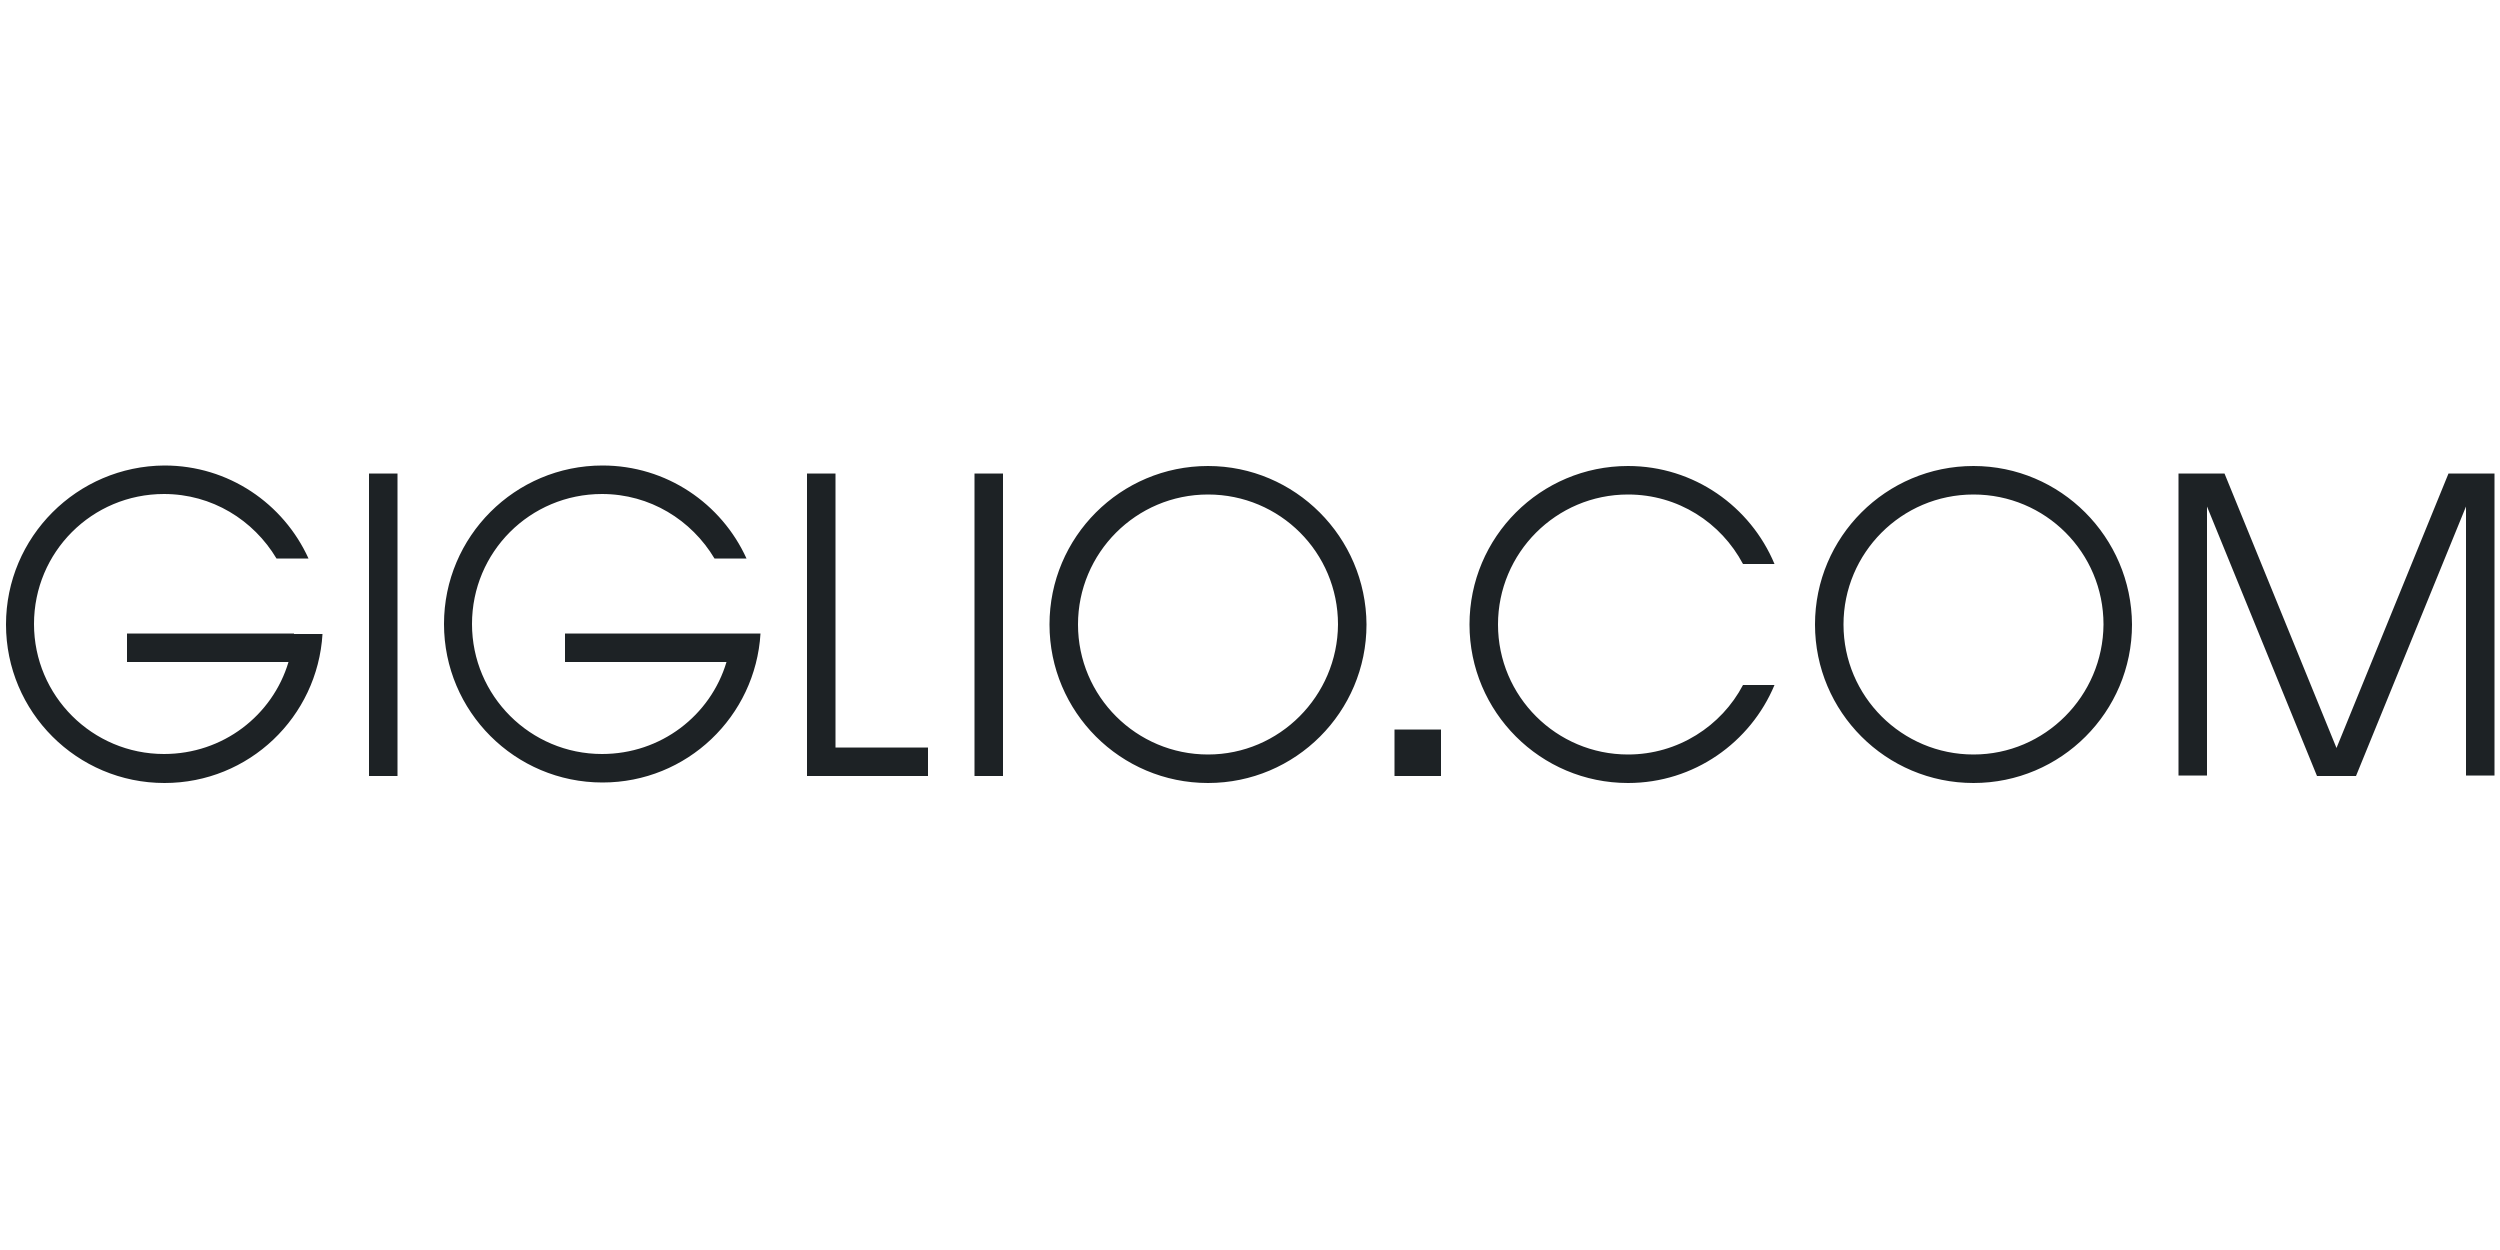 <?xml version="1.0"?>
<svg xmlns="http://www.w3.org/2000/svg" viewBox="0 -90.3 500 250"><path d="M278.9 55.6h9.3v9.3h-9.3zm-84-51.2h5.7v60.5h-5.7zm-121.1 0h5.7v60.5h-5.7zm415.9 0-22.4 54.9-22.4-54.9h-9.2v60.4h5.7V11l22 53.9h7.8l22-53.9v53.8h5.7V4.4zm-322.6 0h-5.7v60.5h24.2v-5.7h-18.5zm-108.3 32H25.4v5.7h32.3c-3.2 10.7-13.1 18.4-24.9 18.4-14.3 0-26-11.6-26-26s11.6-26 26-26c9.6 0 17.9 5.2 22.5 12.9h6.4c-5-11-16-18.6-28.8-18.6-17.5.1-31.7 14.3-31.7 31.8s14.2 31.7 31.7 31.7c16.9 0 30.6-13.2 31.6-29.8h-5.7zm87.5 0H113v5.7h32.3c-3.2 10.7-13.1 18.4-24.9 18.4-14.3 0-26-11.6-26-26s11.6-26 26-26c9.6 0 17.9 5.2 22.5 12.9h6.4c-5-11-16-18.6-28.8-18.6C103 2.8 88.8 17 88.8 34.5s14.2 31.7 31.7 31.7c16.9 0 30.6-13.2 31.6-29.8zm95.3-33.5c-17.5 0-31.7 14.2-31.7 31.7s14.2 31.7 31.7 31.7 31.7-14.2 31.7-31.7c-.1-17.5-14.3-31.7-31.7-31.7m0 57.7c-14.3 0-26-11.6-26-26 0-14.3 11.6-26 26-26s26 11.6 26 26c-.1 14.3-11.7 26-26 26M394.7 2.9c-17.5 0-31.7 14.2-31.7 31.7s14.2 31.7 31.7 31.7 31.7-14.2 31.7-31.7c-.1-17.5-14.3-31.7-31.7-31.7m0 57.7c-14.3 0-26-11.6-26-26 0-14.3 11.6-26 26-26s26 11.6 26 26c-.1 14.3-11.7 26-26 26m-69.1 0c-14.3 0-26-11.6-26-26 0-14.3 11.6-26 26-26 10 0 18.6 5.6 23 13.9h6.3C350.1 11 338.8 2.9 325.6 2.9c-17.5 0-31.7 14.2-31.7 31.7s14.2 31.7 31.7 31.7c13.2 0 24.5-8.1 29.3-19.6h-6.3c-4.3 8.2-13 13.9-23 13.9" style="fill:#1d2225"/></svg>

